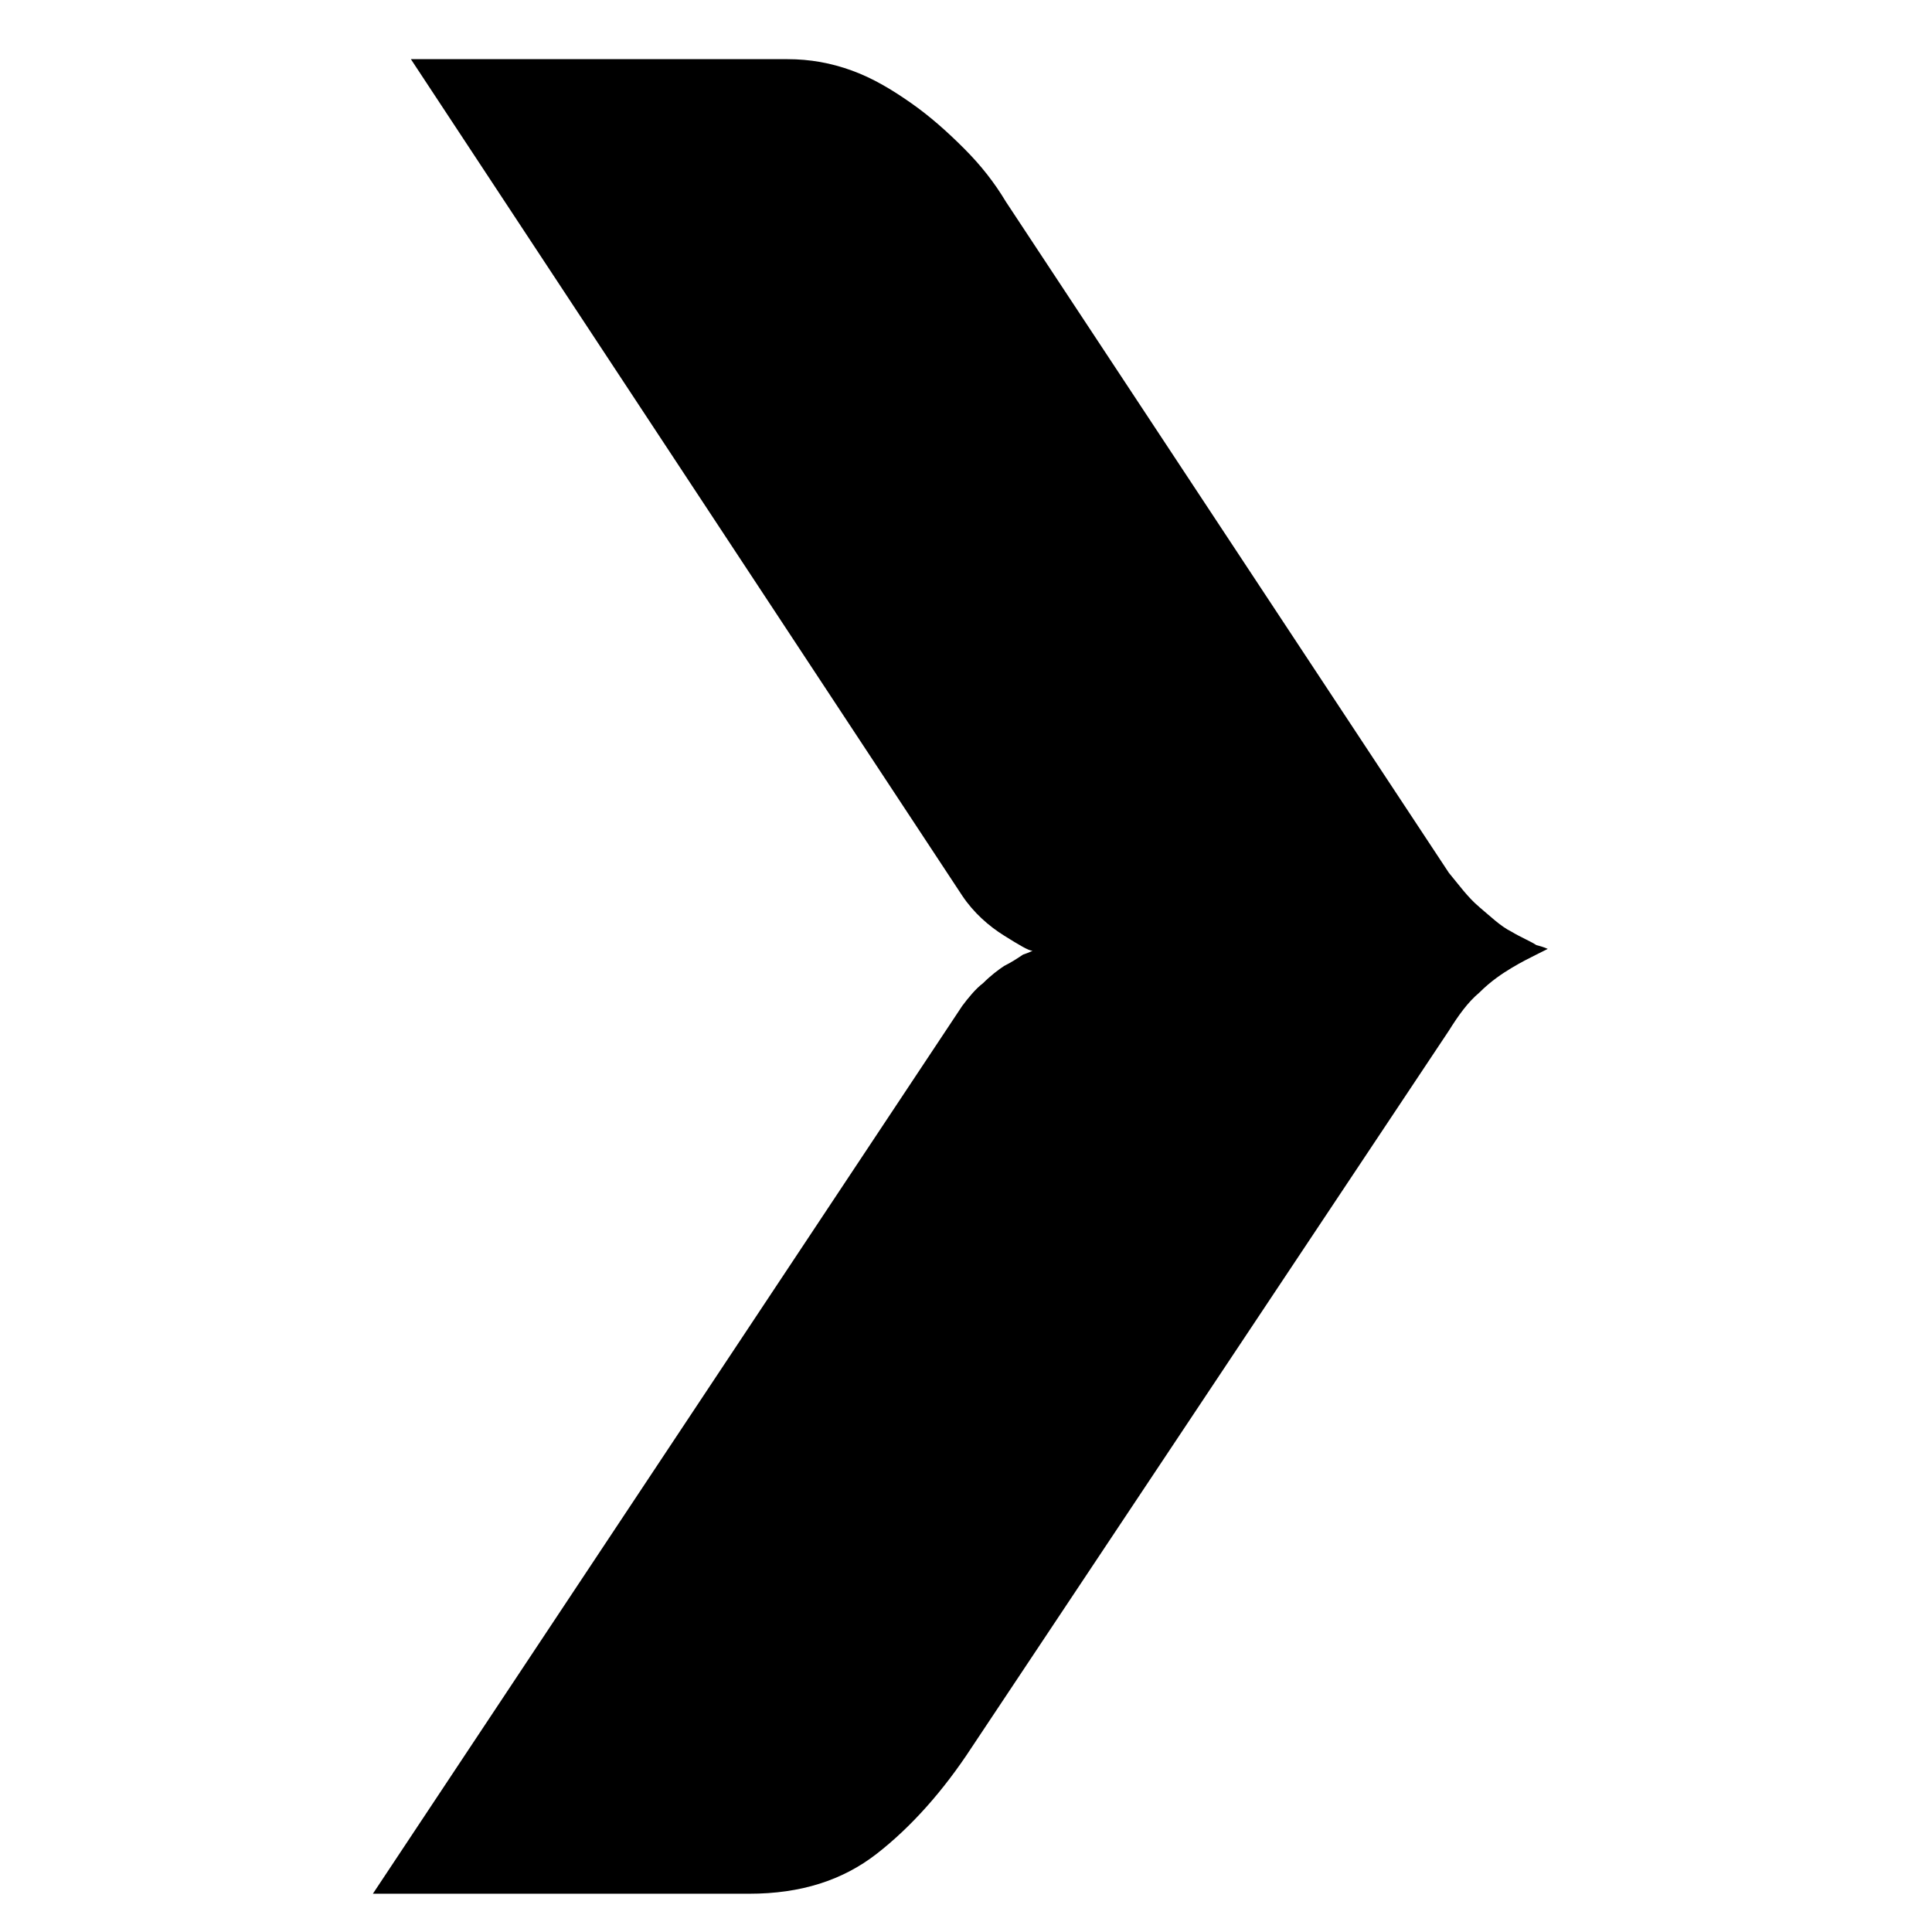 <?xml version="1.0" encoding="UTF-8"?>
<!-- Uploaded to: SVG Repo, www.svgrepo.com, Generator: SVG Repo Mixer Tools -->
<svg fill="#000000" width="800px" height="800px" version="1.1" viewBox="144 144 512 512" xmlns="http://www.w3.org/2000/svg">
 <path d="m536.03 384.38c3.023 2.519 5.543 5.039 8.566 6.551 2.519 1.512 5.039 2.519 6.551 3.527 2.016 0.504 3.023 1.008 3.023 1.008s-1.008 0.504-3.023 1.512c-2.016 1.008-4.031 2.016-6.551 3.527-2.519 1.512-5.543 3.527-8.566 6.551-3.023 2.519-5.543 6.047-8.062 10.078l-126.45 189.93c-7.559 11.586-16.121 21.16-25.191 28.215-9.07 7.055-20.152 10.578-33.754 10.578l-99.758 0.004 156.18-235.28c1.512-2.016 3.527-4.535 5.543-6.047 2.016-2.016 4.031-3.527 5.543-4.535 2.016-1.008 3.527-2.016 5.039-3.023 1.512-0.504 2.519-1.008 2.519-1.008-1.008 0-3.527-1.512-7.559-4.031s-8.062-6.047-11.082-10.578l-146.11-221.68h99.754c6.047 0 11.586 1.008 17.129 3.023s10.578 5.039 15.617 8.566c5.039 3.527 9.574 7.559 14.105 12.09 4.535 4.535 8.062 9.07 11.082 14.105l117.39 177.84c2.523 3.023 5.043 6.551 8.066 9.066z"/>
</svg>